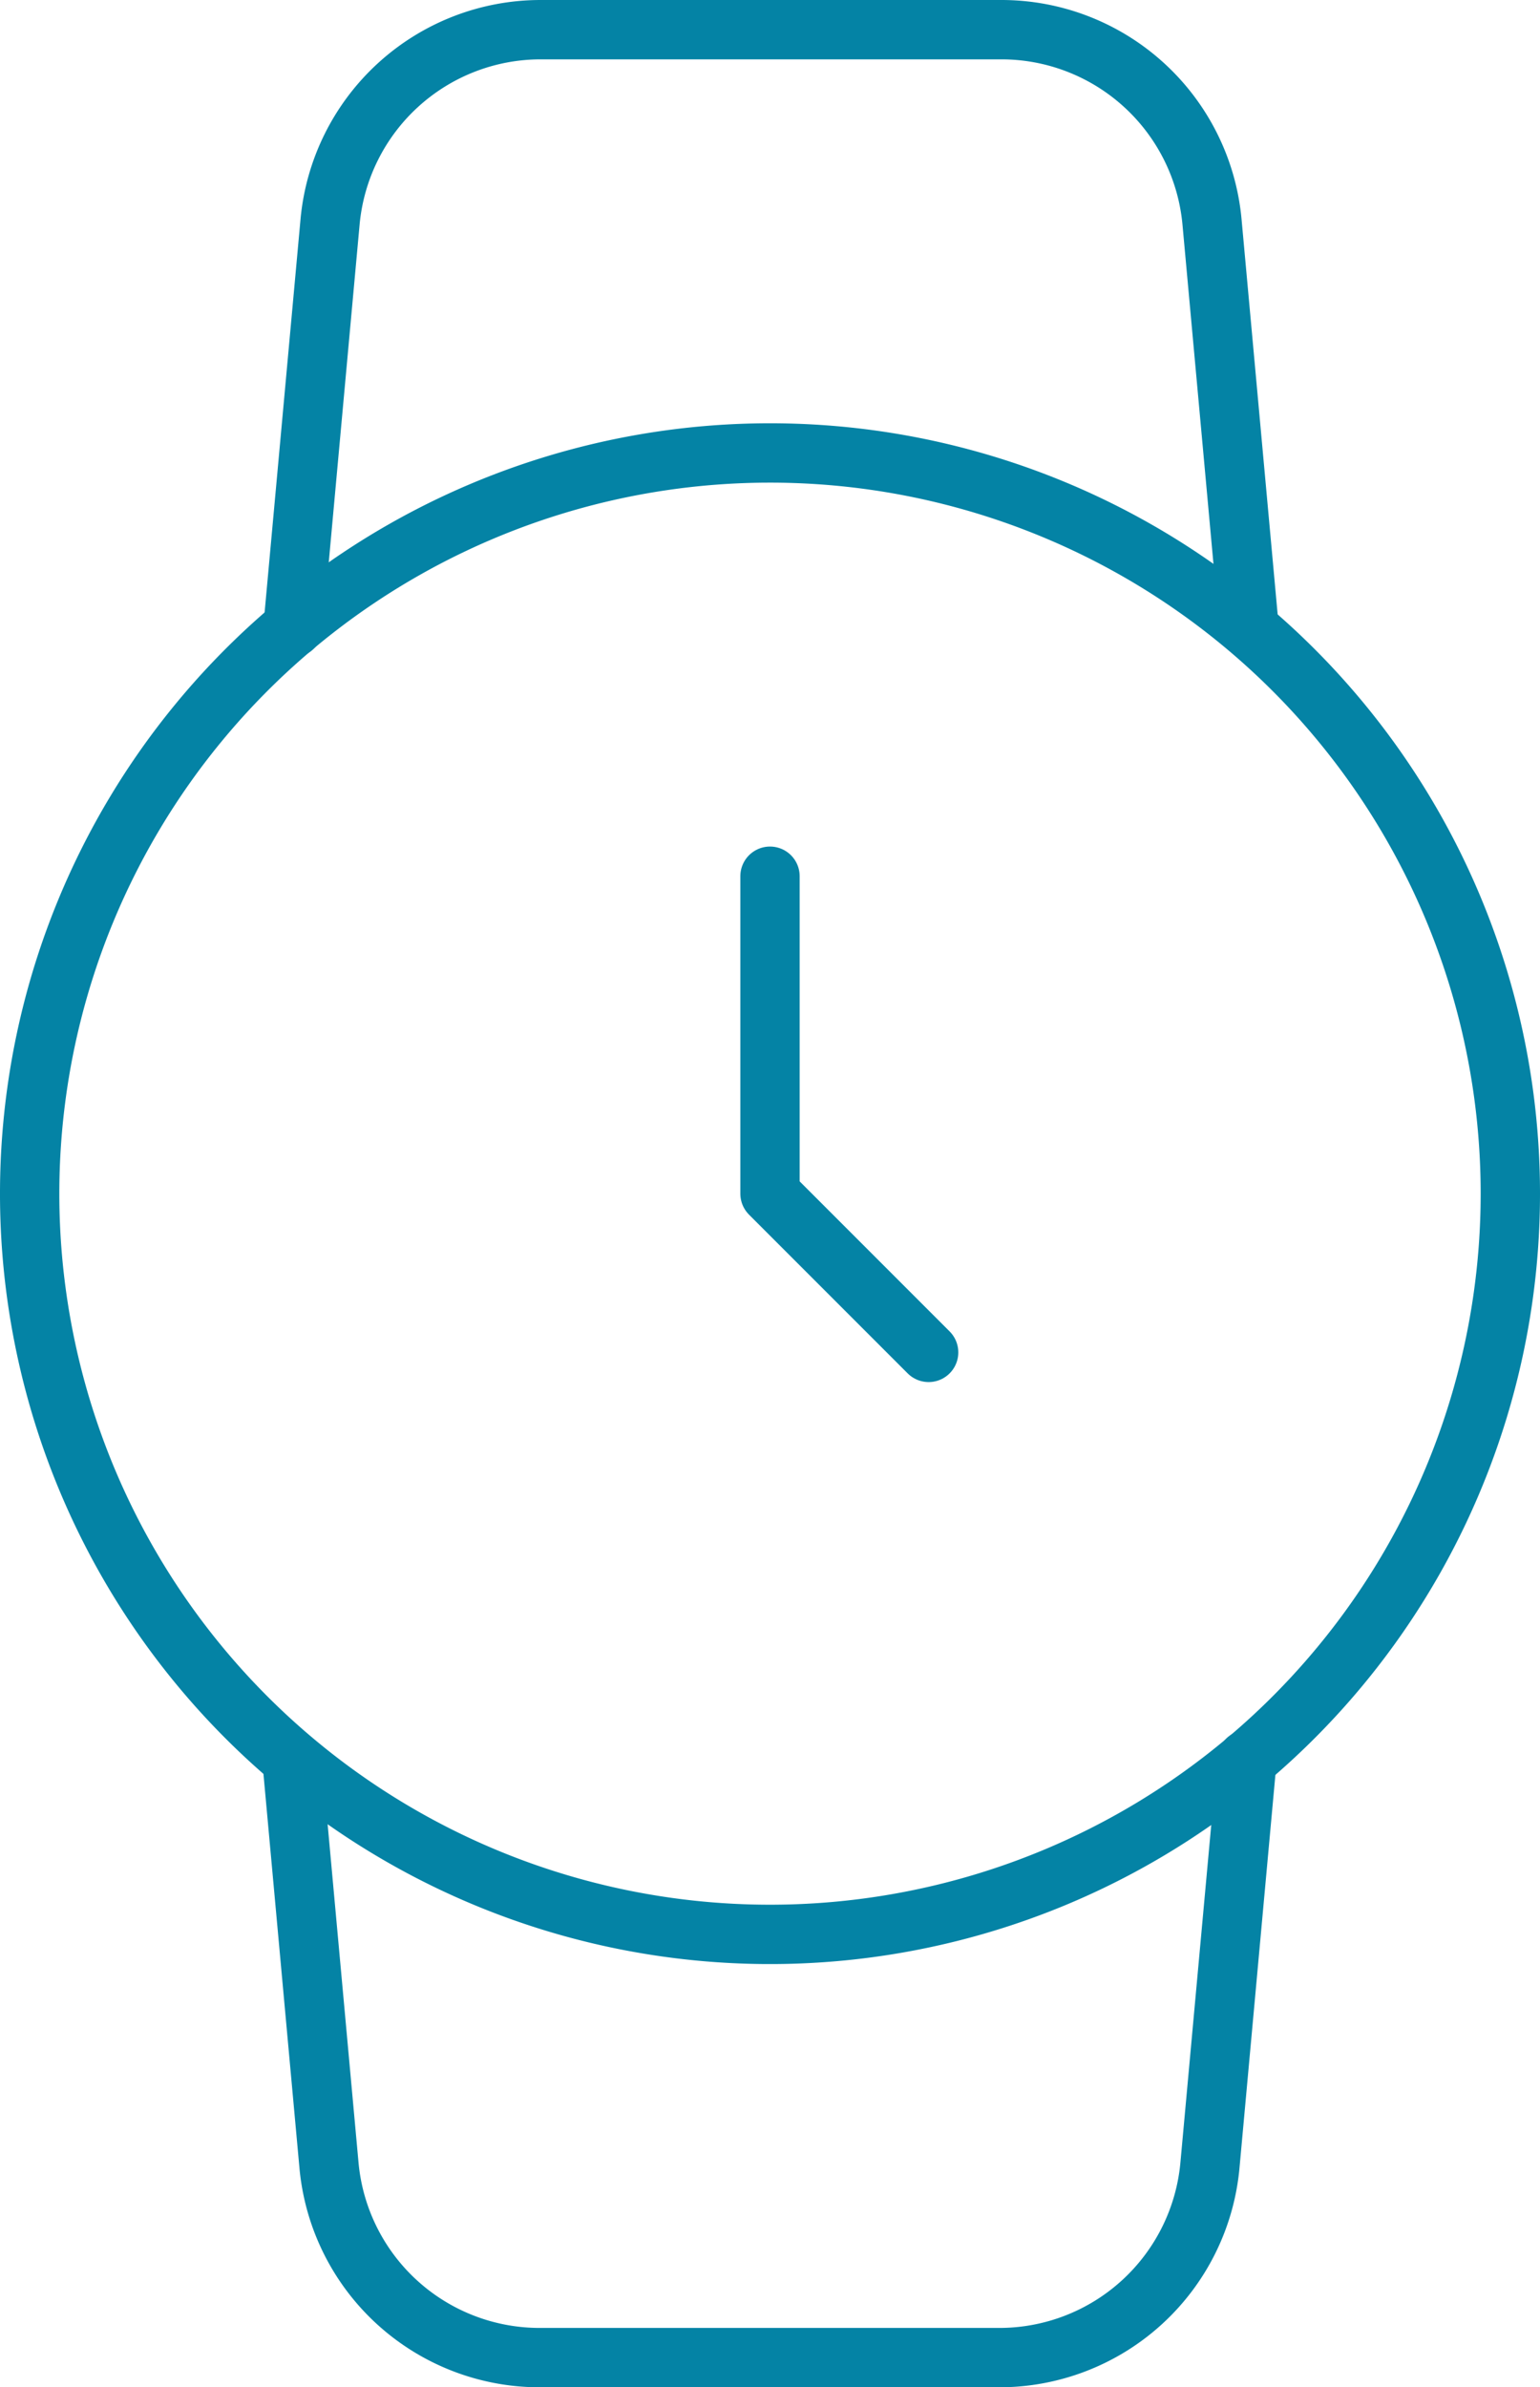 <svg xmlns="http://www.w3.org/2000/svg" width="25.958" height="40.219" viewBox="0 0 25.958 40.219"><g transform="translate(0.5 0.5)"><path d="M32.458,19.979A12.479,12.479,0,1,1,19.979,7.5,12.479,12.479,0,0,1,32.458,19.979Z" transform="translate(-7.5 -0.369)" fill="none" stroke="#0483a5" stroke-linecap="round" stroke-linejoin="round" stroke-width="1"/><path d="M18,13.5v5.348l2.674,2.674" transform="translate(-5.521 0.762)" fill="none" stroke="#0483a5" stroke-linecap="round" stroke-linejoin="round" stroke-width="1"/><path d="M27.318,30.647l-.624,6.828a3.565,3.565,0,0,1-3.565,3.244H15.409a3.565,3.565,0,0,1-3.565-3.244l-.624-6.828m.018-19.075.624-6.828A3.565,3.565,0,0,1,15.409,1.5h7.755a3.565,3.565,0,0,1,3.565,3.244l.624,6.828" transform="translate(-6.799 -1.5)" fill="none" stroke="#0483a5" stroke-linecap="round" stroke-linejoin="round" stroke-width="1"/></g></svg>